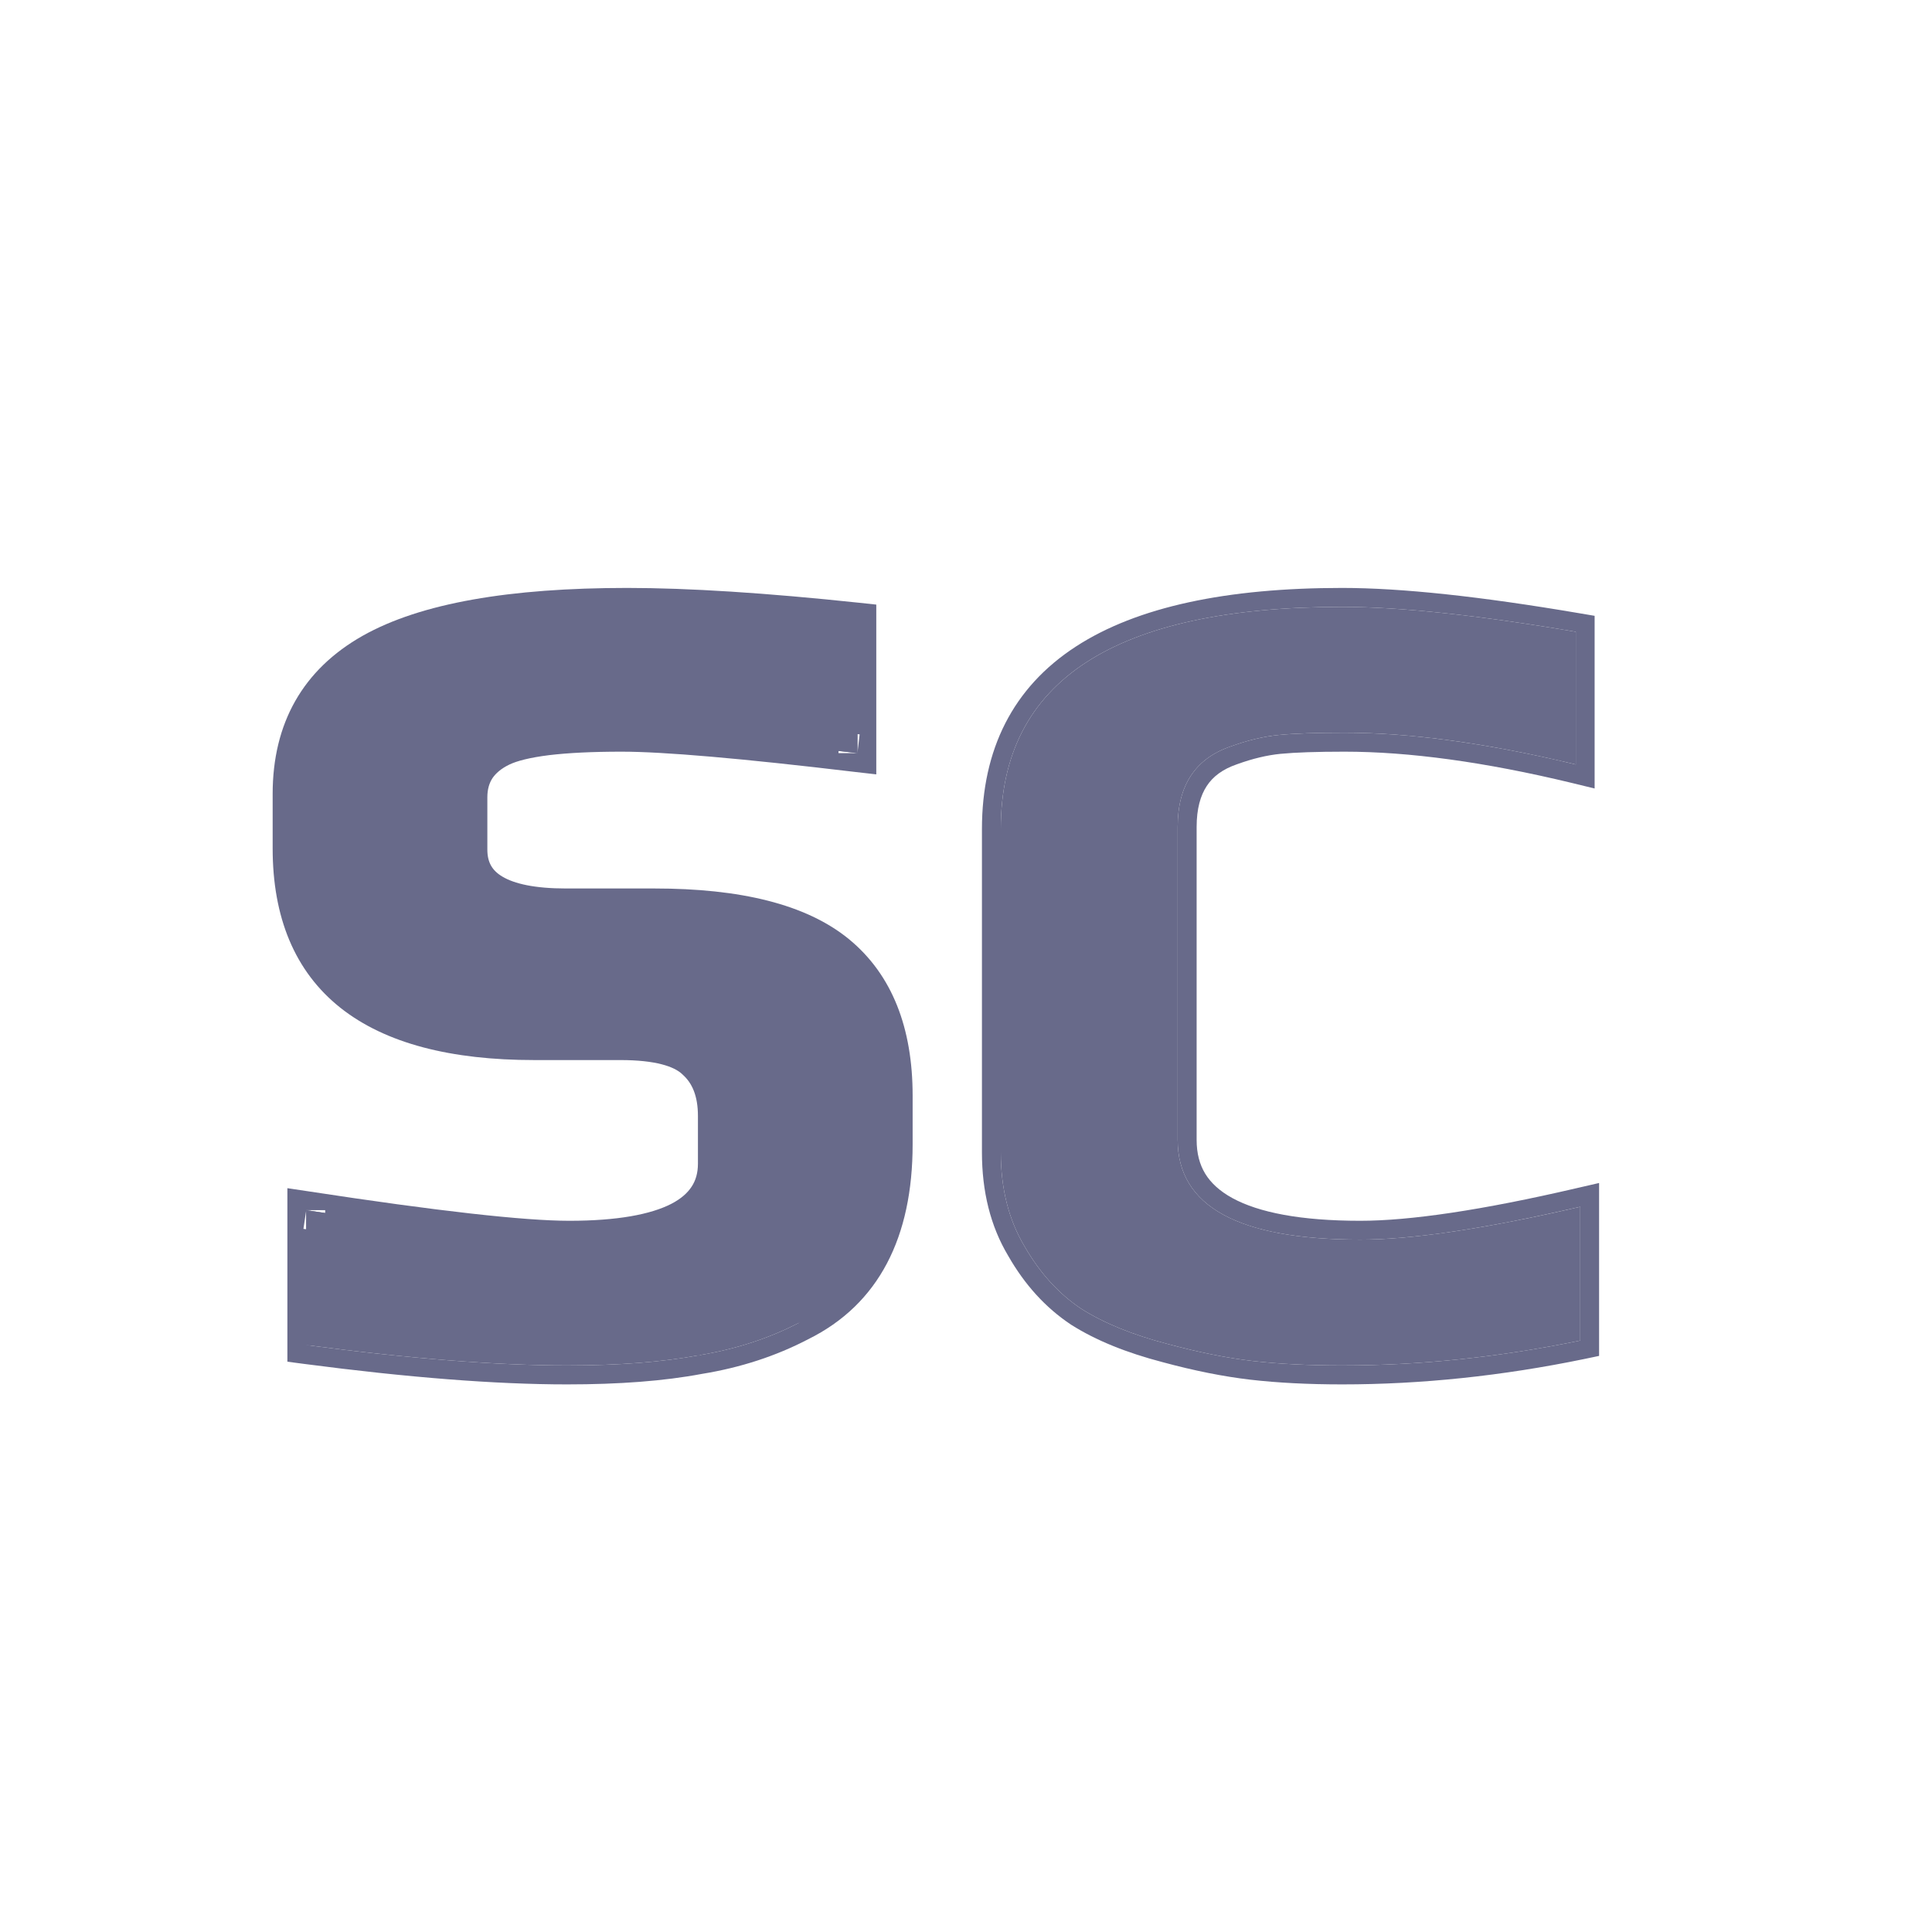 <svg width="16" height="16" viewBox="0 0 16 16" fill="none" xmlns="http://www.w3.org/2000/svg">
<g id="shield-tick">
<g id="Vector">
<path d="M11.115 11.308C10.839 11.308 10.592 11.296 10.373 11.271C10.16 11.246 9.925 11.199 9.669 11.13C9.381 11.055 9.143 10.958 8.955 10.839C8.767 10.714 8.611 10.541 8.485 10.322C8.354 10.103 8.288 9.843 8.288 9.543V6.866C8.288 5.639 9.23 5.026 11.115 5.026C11.597 5.026 12.242 5.095 13.05 5.232V6.331C12.323 6.156 11.685 6.068 11.134 6.068C10.902 6.068 10.72 6.074 10.589 6.087C10.464 6.099 10.332 6.131 10.194 6.181C9.9 6.281 9.753 6.503 9.753 6.848V9.44C9.753 9.991 10.257 10.266 11.265 10.266C11.697 10.266 12.304 10.175 13.087 9.994V11.102C12.417 11.24 11.76 11.308 11.115 11.308Z" fill="#686A8A"/>
<path d="M4.696 11.308C4.114 11.308 3.394 11.252 2.536 11.139V10.022C3.601 10.185 4.327 10.266 4.715 10.266C5.529 10.266 5.936 10.056 5.936 9.637V9.242C5.936 9.042 5.877 8.889 5.758 8.782C5.645 8.676 5.438 8.623 5.138 8.623H4.424C3.084 8.623 2.414 8.09 2.414 7.026V6.575C2.414 6.043 2.637 5.652 3.081 5.401C3.526 5.151 4.23 5.026 5.194 5.026C5.695 5.026 6.33 5.066 7.101 5.148V6.237C6.155 6.124 5.504 6.068 5.147 6.068C4.653 6.068 4.321 6.109 4.152 6.19C3.97 6.278 3.879 6.416 3.879 6.603V7.035C3.879 7.355 4.149 7.514 4.687 7.514H5.42C6.114 7.514 6.619 7.643 6.932 7.899C7.245 8.156 7.401 8.547 7.401 9.073V9.477C7.401 10.203 7.141 10.695 6.622 10.952C6.371 11.083 6.093 11.174 5.786 11.224C5.485 11.28 5.122 11.308 4.696 11.308Z" fill="#686A8A"/>
<path fill-rule="evenodd" clip-rule="evenodd" d="M10.355 11.426C10.133 11.4 9.891 11.352 9.629 11.281C9.33 11.203 9.076 11.101 8.871 10.971L8.868 10.969C8.658 10.829 8.486 10.639 8.35 10.401C8.202 10.154 8.132 9.866 8.132 9.543V6.866C8.132 6.206 8.389 5.693 8.909 5.355C9.418 5.024 10.161 4.869 11.115 4.869C11.61 4.869 12.264 4.94 13.076 5.078L13.206 5.1V6.53L13.013 6.483C12.295 6.31 11.669 6.225 11.134 6.225C10.904 6.225 10.728 6.231 10.604 6.243C10.494 6.254 10.375 6.282 10.248 6.328L10.245 6.329C10.125 6.37 10.045 6.431 9.994 6.509C9.942 6.588 9.91 6.697 9.91 6.848V9.44C9.91 9.553 9.935 9.644 9.981 9.72C10.027 9.795 10.1 9.864 10.206 9.922C10.424 10.041 10.77 10.11 11.265 10.11C11.679 10.11 12.273 10.022 13.052 9.841L13.243 9.797V11.229L13.119 11.255C12.439 11.395 11.771 11.465 11.115 11.465C10.835 11.465 10.581 11.452 10.355 11.426ZM10.589 6.087C10.72 6.074 10.902 6.068 11.134 6.068C11.645 6.068 12.231 6.144 12.893 6.294C12.945 6.306 12.997 6.318 13.05 6.331V5.232C12.242 5.095 11.597 5.026 11.115 5.026C9.23 5.026 8.288 5.639 8.288 6.866V9.543C8.288 9.843 8.354 10.103 8.485 10.322C8.611 10.541 8.767 10.714 8.955 10.839C9.143 10.958 9.381 11.055 9.669 11.13C9.925 11.199 10.16 11.246 10.373 11.271C10.592 11.296 10.839 11.308 11.115 11.308C11.76 11.308 12.417 11.24 13.087 11.102V9.994C13.034 10.006 12.982 10.018 12.931 10.029C12.223 10.187 11.668 10.266 11.265 10.266C10.257 10.266 9.753 9.991 9.753 9.44V6.848C9.753 6.503 9.9 6.281 10.194 6.181C10.332 6.131 10.464 6.099 10.589 6.087Z" fill="#686A8A"/>
<path fill-rule="evenodd" clip-rule="evenodd" d="M2.38 11.277V9.84L2.56 9.867C3.626 10.03 4.341 10.11 4.715 10.11C5.114 10.11 5.389 10.057 5.559 9.97C5.642 9.927 5.695 9.878 5.728 9.827C5.761 9.777 5.78 9.715 5.78 9.637V9.242C5.78 9.074 5.731 8.968 5.653 8.899L5.65 8.896C5.584 8.833 5.431 8.779 5.138 8.779H4.424C3.738 8.779 3.194 8.643 2.819 8.346C2.438 8.043 2.258 7.593 2.258 7.026V6.575C2.258 5.99 2.508 5.545 3.004 5.265C3.485 4.994 4.223 4.869 5.194 4.869C5.703 4.869 6.344 4.91 7.117 4.992L7.257 5.007V6.413L7.082 6.393C6.136 6.28 5.494 6.225 5.147 6.225C4.904 6.225 4.704 6.235 4.546 6.254C4.386 6.274 4.281 6.302 4.22 6.331C4.149 6.365 4.105 6.405 4.078 6.445C4.052 6.485 4.036 6.536 4.036 6.603V7.035C4.036 7.141 4.075 7.209 4.161 7.26C4.26 7.319 4.428 7.358 4.687 7.358H5.42C6.127 7.358 6.676 7.487 7.031 7.778C7.39 8.073 7.558 8.516 7.558 9.073V9.477C7.558 10.244 7.279 10.801 6.693 11.091C6.427 11.23 6.133 11.326 5.813 11.378C5.5 11.437 5.128 11.465 4.696 11.465C4.105 11.465 3.378 11.408 2.516 11.295L2.38 11.277ZM6.622 10.952C6.371 11.083 6.093 11.174 5.786 11.224L6.622 10.952ZM6.944 6.219V6.237L7.101 6.237L7.119 6.082C7.113 6.081 7.107 6.08 7.101 6.08L7.101 6.237C7.047 6.231 6.995 6.225 6.944 6.219ZM2.693 10.046C2.642 10.038 2.589 10.03 2.536 10.022L2.693 10.022V10.046ZM2.536 10.18C2.529 10.179 2.521 10.178 2.513 10.177L2.536 10.022L2.536 10.18ZM2.536 11.139C3.394 11.252 4.114 11.308 4.696 11.308C5.122 11.308 5.485 11.28 5.786 11.224" fill="#686A8A"/>
</g>
</g>
</svg>
